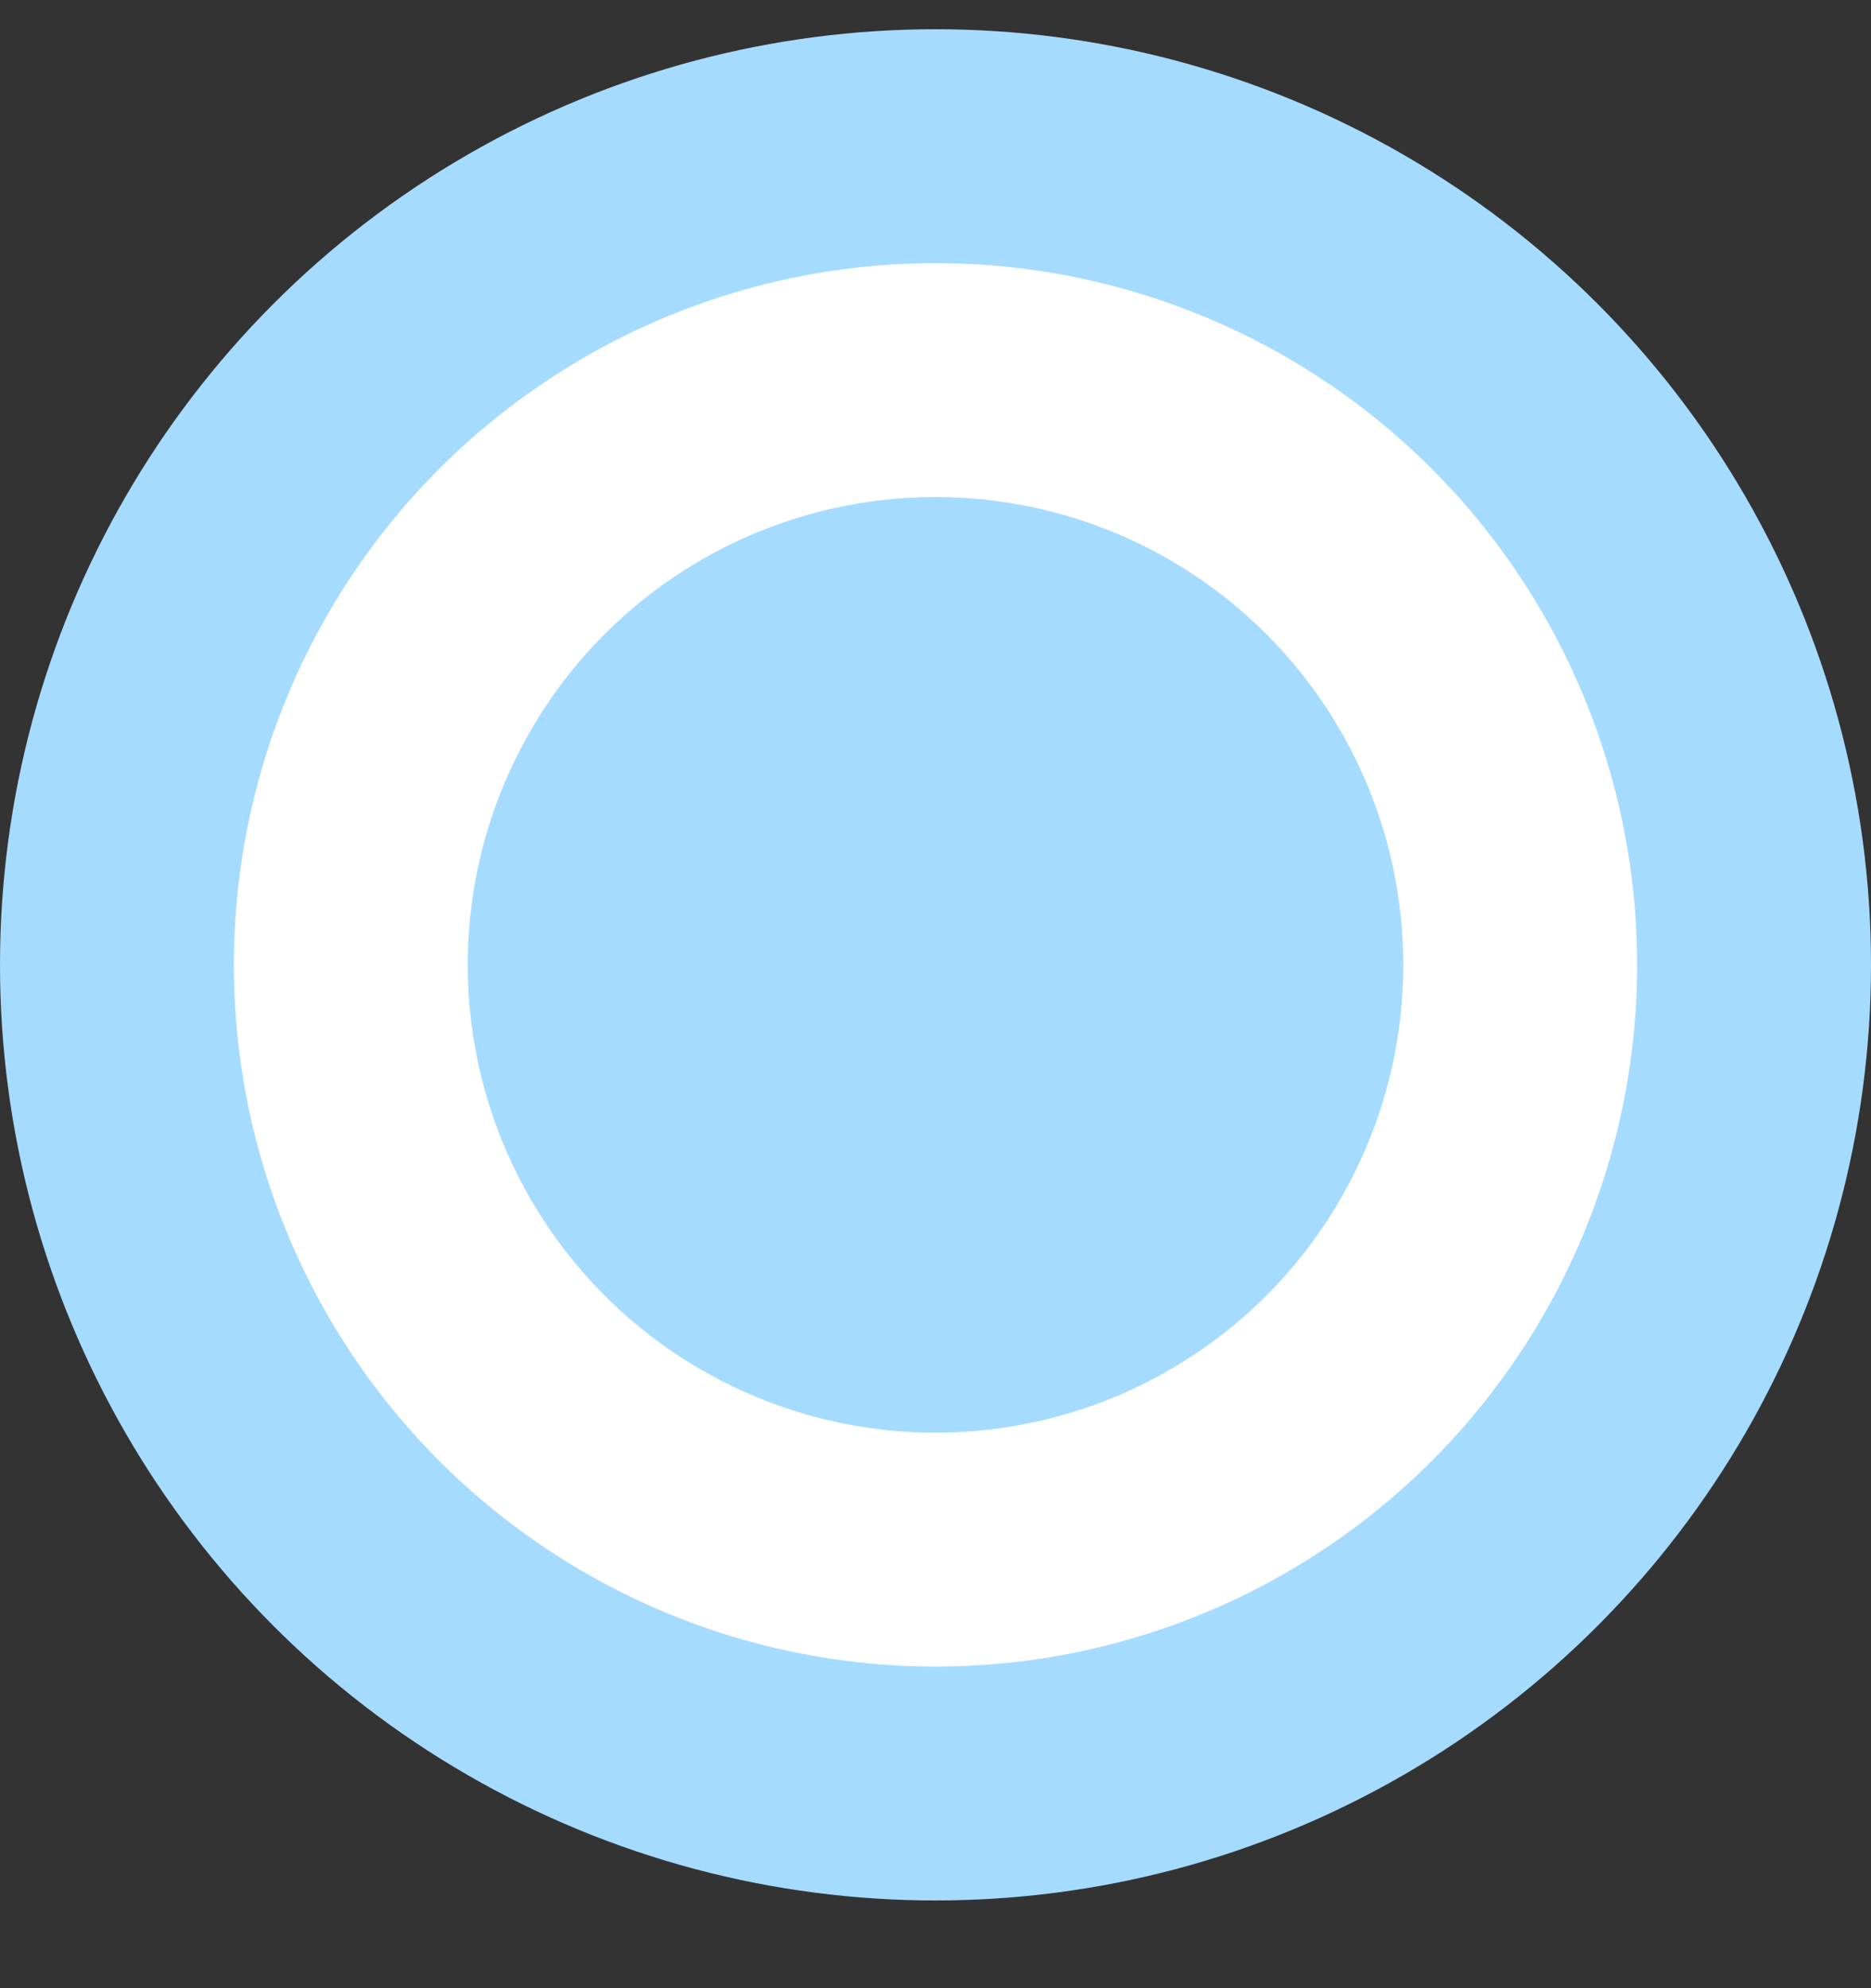<svg width="16" height="17" viewBox="0 0 16 17" fill="none" xmlns="http://www.w3.org/2000/svg">
<rect x="0" y="0" width="16" height="17" fill="#333333" stroke="none"/>
<circle cx="8" cy="8.25" r="7" fill="white" stroke="#A5DBFF" stroke-width="2"/>
<circle cx="8" cy="8.25" r="4" fill="#A5DBFF"/>
</svg>
